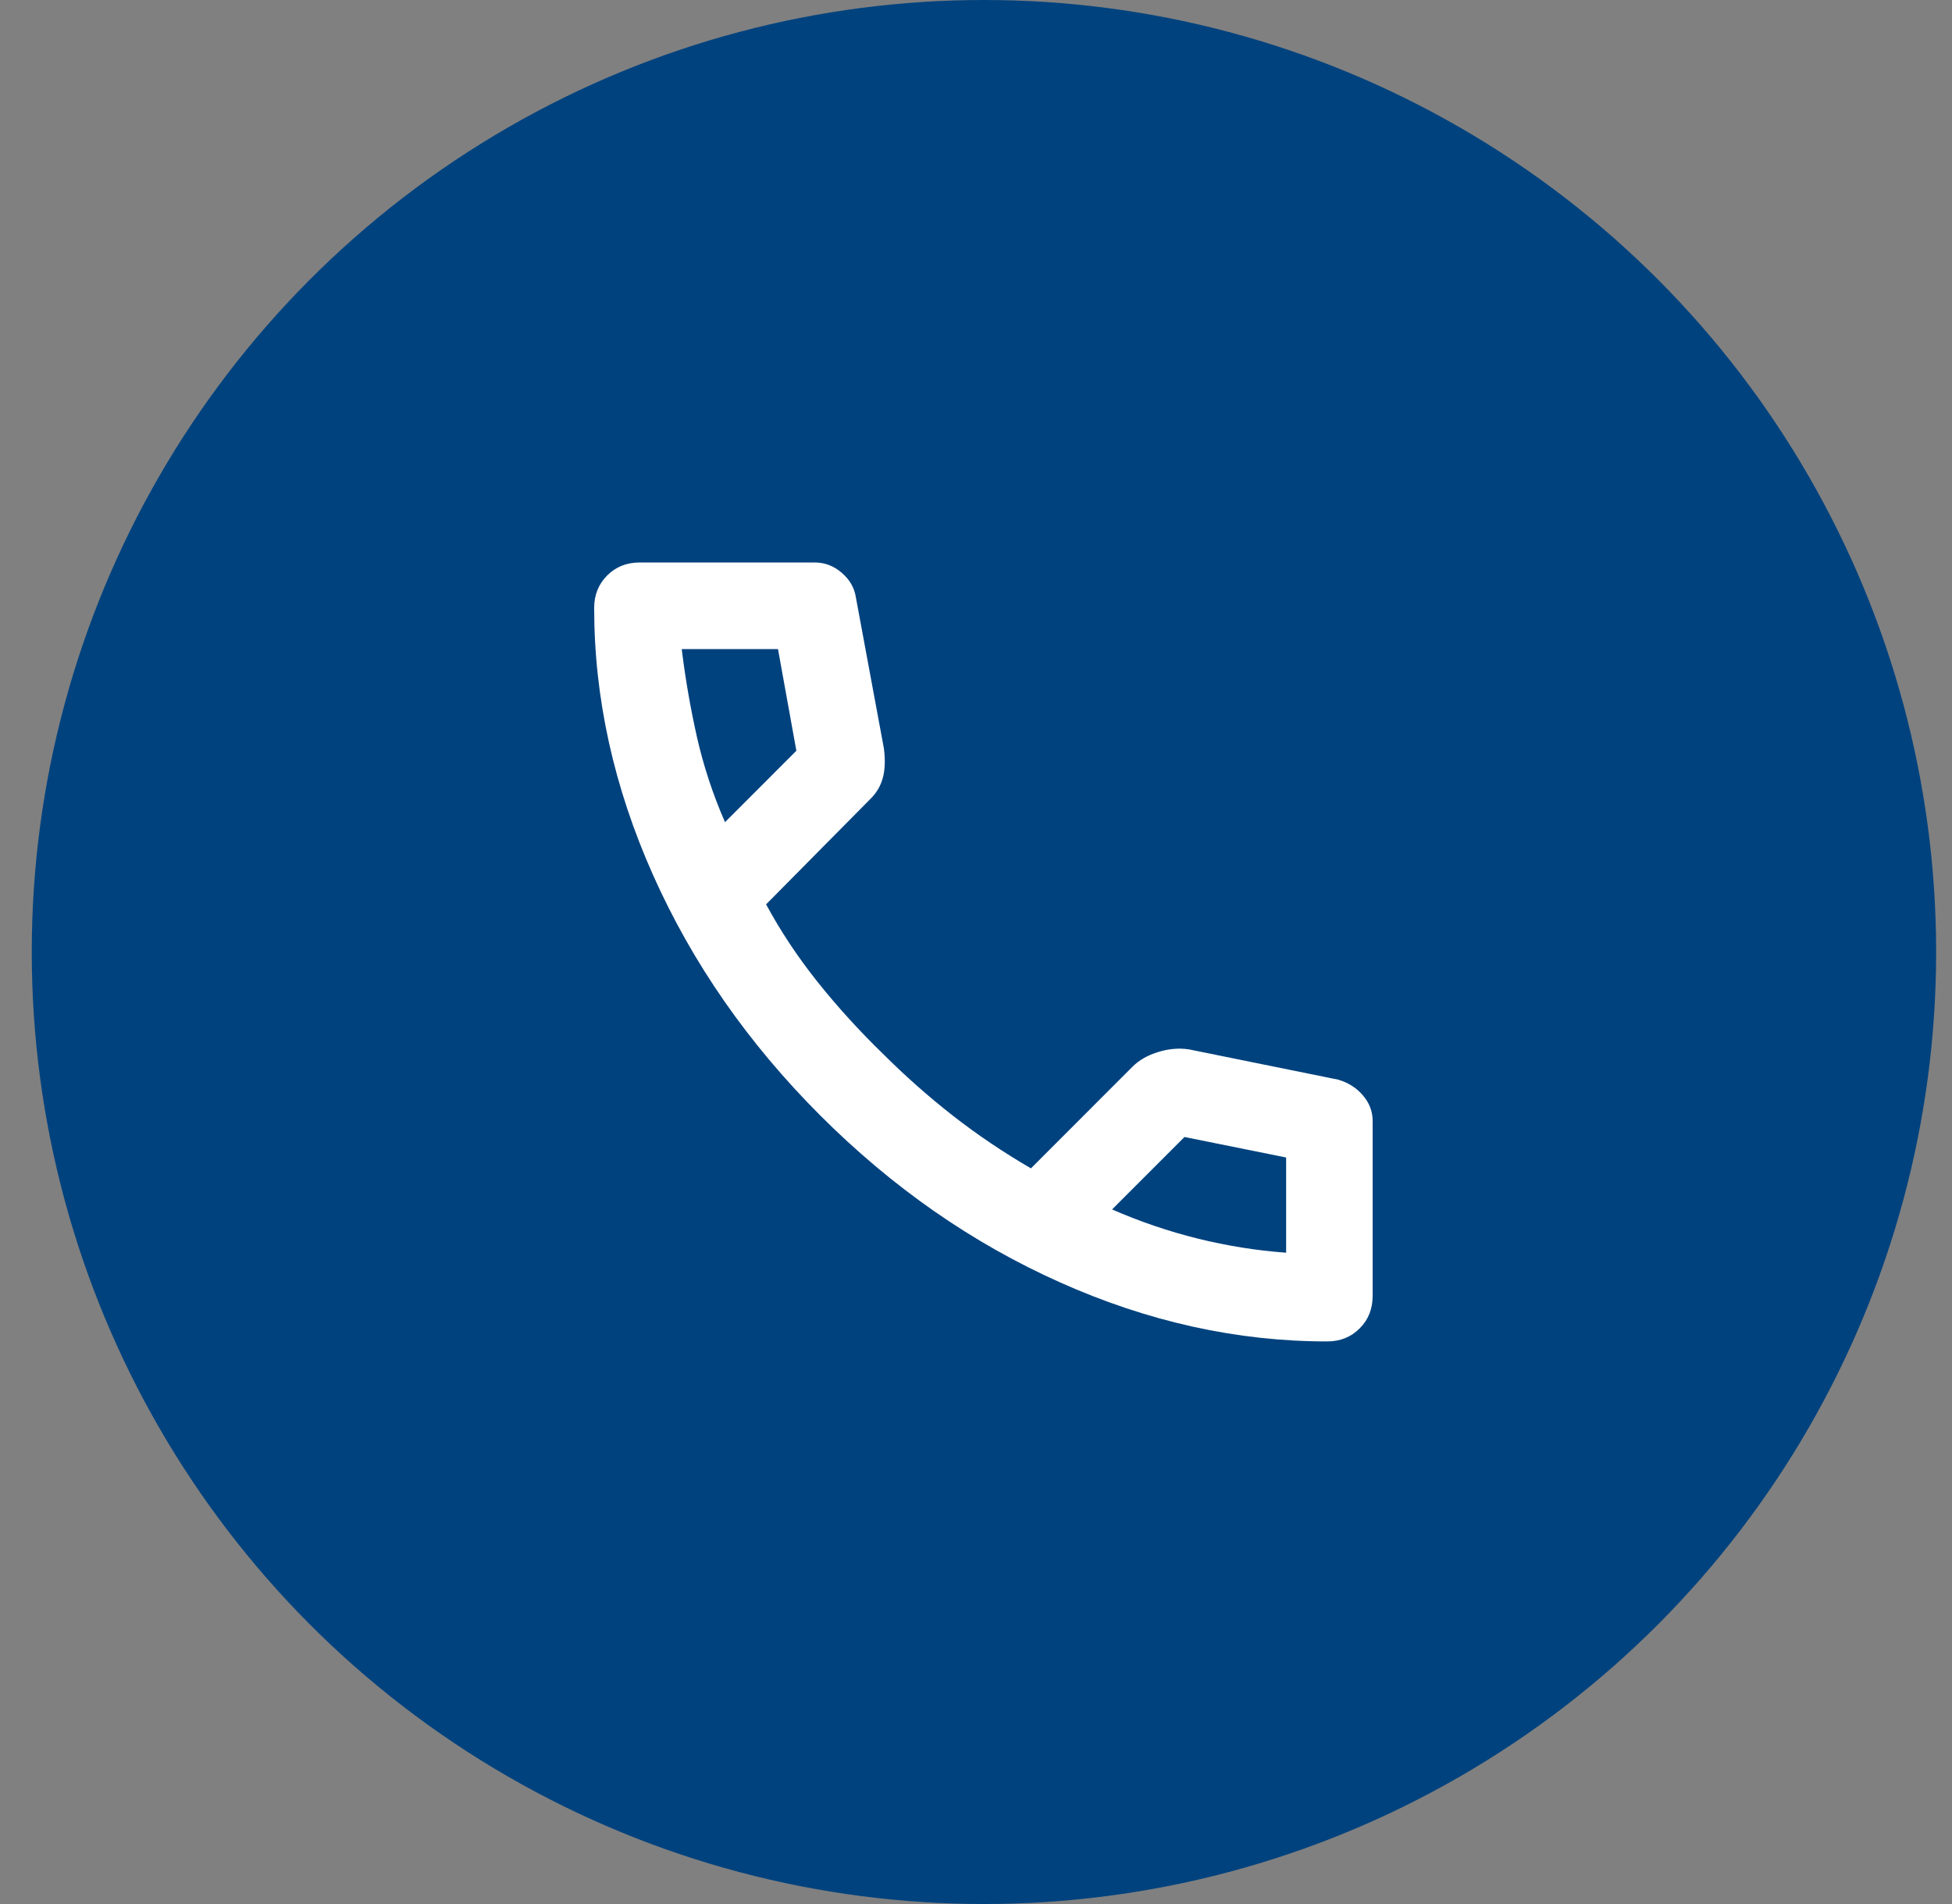 <svg width="41" height="40" viewBox="0 0 41 40" fill="none" xmlns="http://www.w3.org/2000/svg">
<rect x="0" y="0" width="41" height="40" fill="#808080" stroke="none"/>
<circle cx="20.667" cy="20" r="20" fill="#00427E"/>
<mask id="mask0_5320_16640" style="mask-type:alpha" maskUnits="userSpaceOnUse" x="9" y="9" width="23" height="22">
<rect x="9.761" y="9.091" width="21.818" height="21.818" fill="#D9D9D9"/>
</mask>
<g mask="url(#mask0_5320_16640)">
<path d="M27.877 28.181C25.984 28.181 24.115 27.768 22.268 26.942C20.421 26.117 18.74 24.946 17.226 23.431C15.712 21.916 14.543 20.234 13.718 18.386C12.893 16.537 12.48 14.666 12.48 12.772C12.48 12.499 12.571 12.272 12.753 12.09C12.934 11.908 13.161 11.817 13.434 11.817H17.113C17.325 11.817 17.514 11.889 17.68 12.033C17.847 12.177 17.945 12.348 17.976 12.545L18.566 15.726C18.596 15.969 18.589 16.173 18.543 16.34C18.498 16.507 18.415 16.651 18.294 16.772L16.091 18.999C16.394 19.56 16.753 20.102 17.169 20.624C17.586 21.147 18.044 21.651 18.543 22.136C19.013 22.605 19.505 23.041 20.019 23.442C20.534 23.844 21.079 24.211 21.654 24.545L23.789 22.408C23.925 22.272 24.103 22.17 24.323 22.102C24.542 22.033 24.758 22.014 24.97 22.045L28.104 22.681C28.316 22.742 28.49 22.852 28.626 23.011C28.762 23.17 28.831 23.348 28.831 23.545V27.227C28.831 27.499 28.74 27.727 28.558 27.908C28.376 28.09 28.149 28.181 27.877 28.181ZM15.228 17.272L16.727 15.772L16.341 13.636H14.319C14.395 14.257 14.501 14.87 14.637 15.476C14.774 16.082 14.97 16.681 15.228 17.272ZM23.358 25.408C23.948 25.666 24.55 25.87 25.163 26.022C25.776 26.173 26.393 26.272 27.014 26.317V24.317L24.879 23.886L23.358 25.408Z" fill="white"/>
</g>
</svg>
